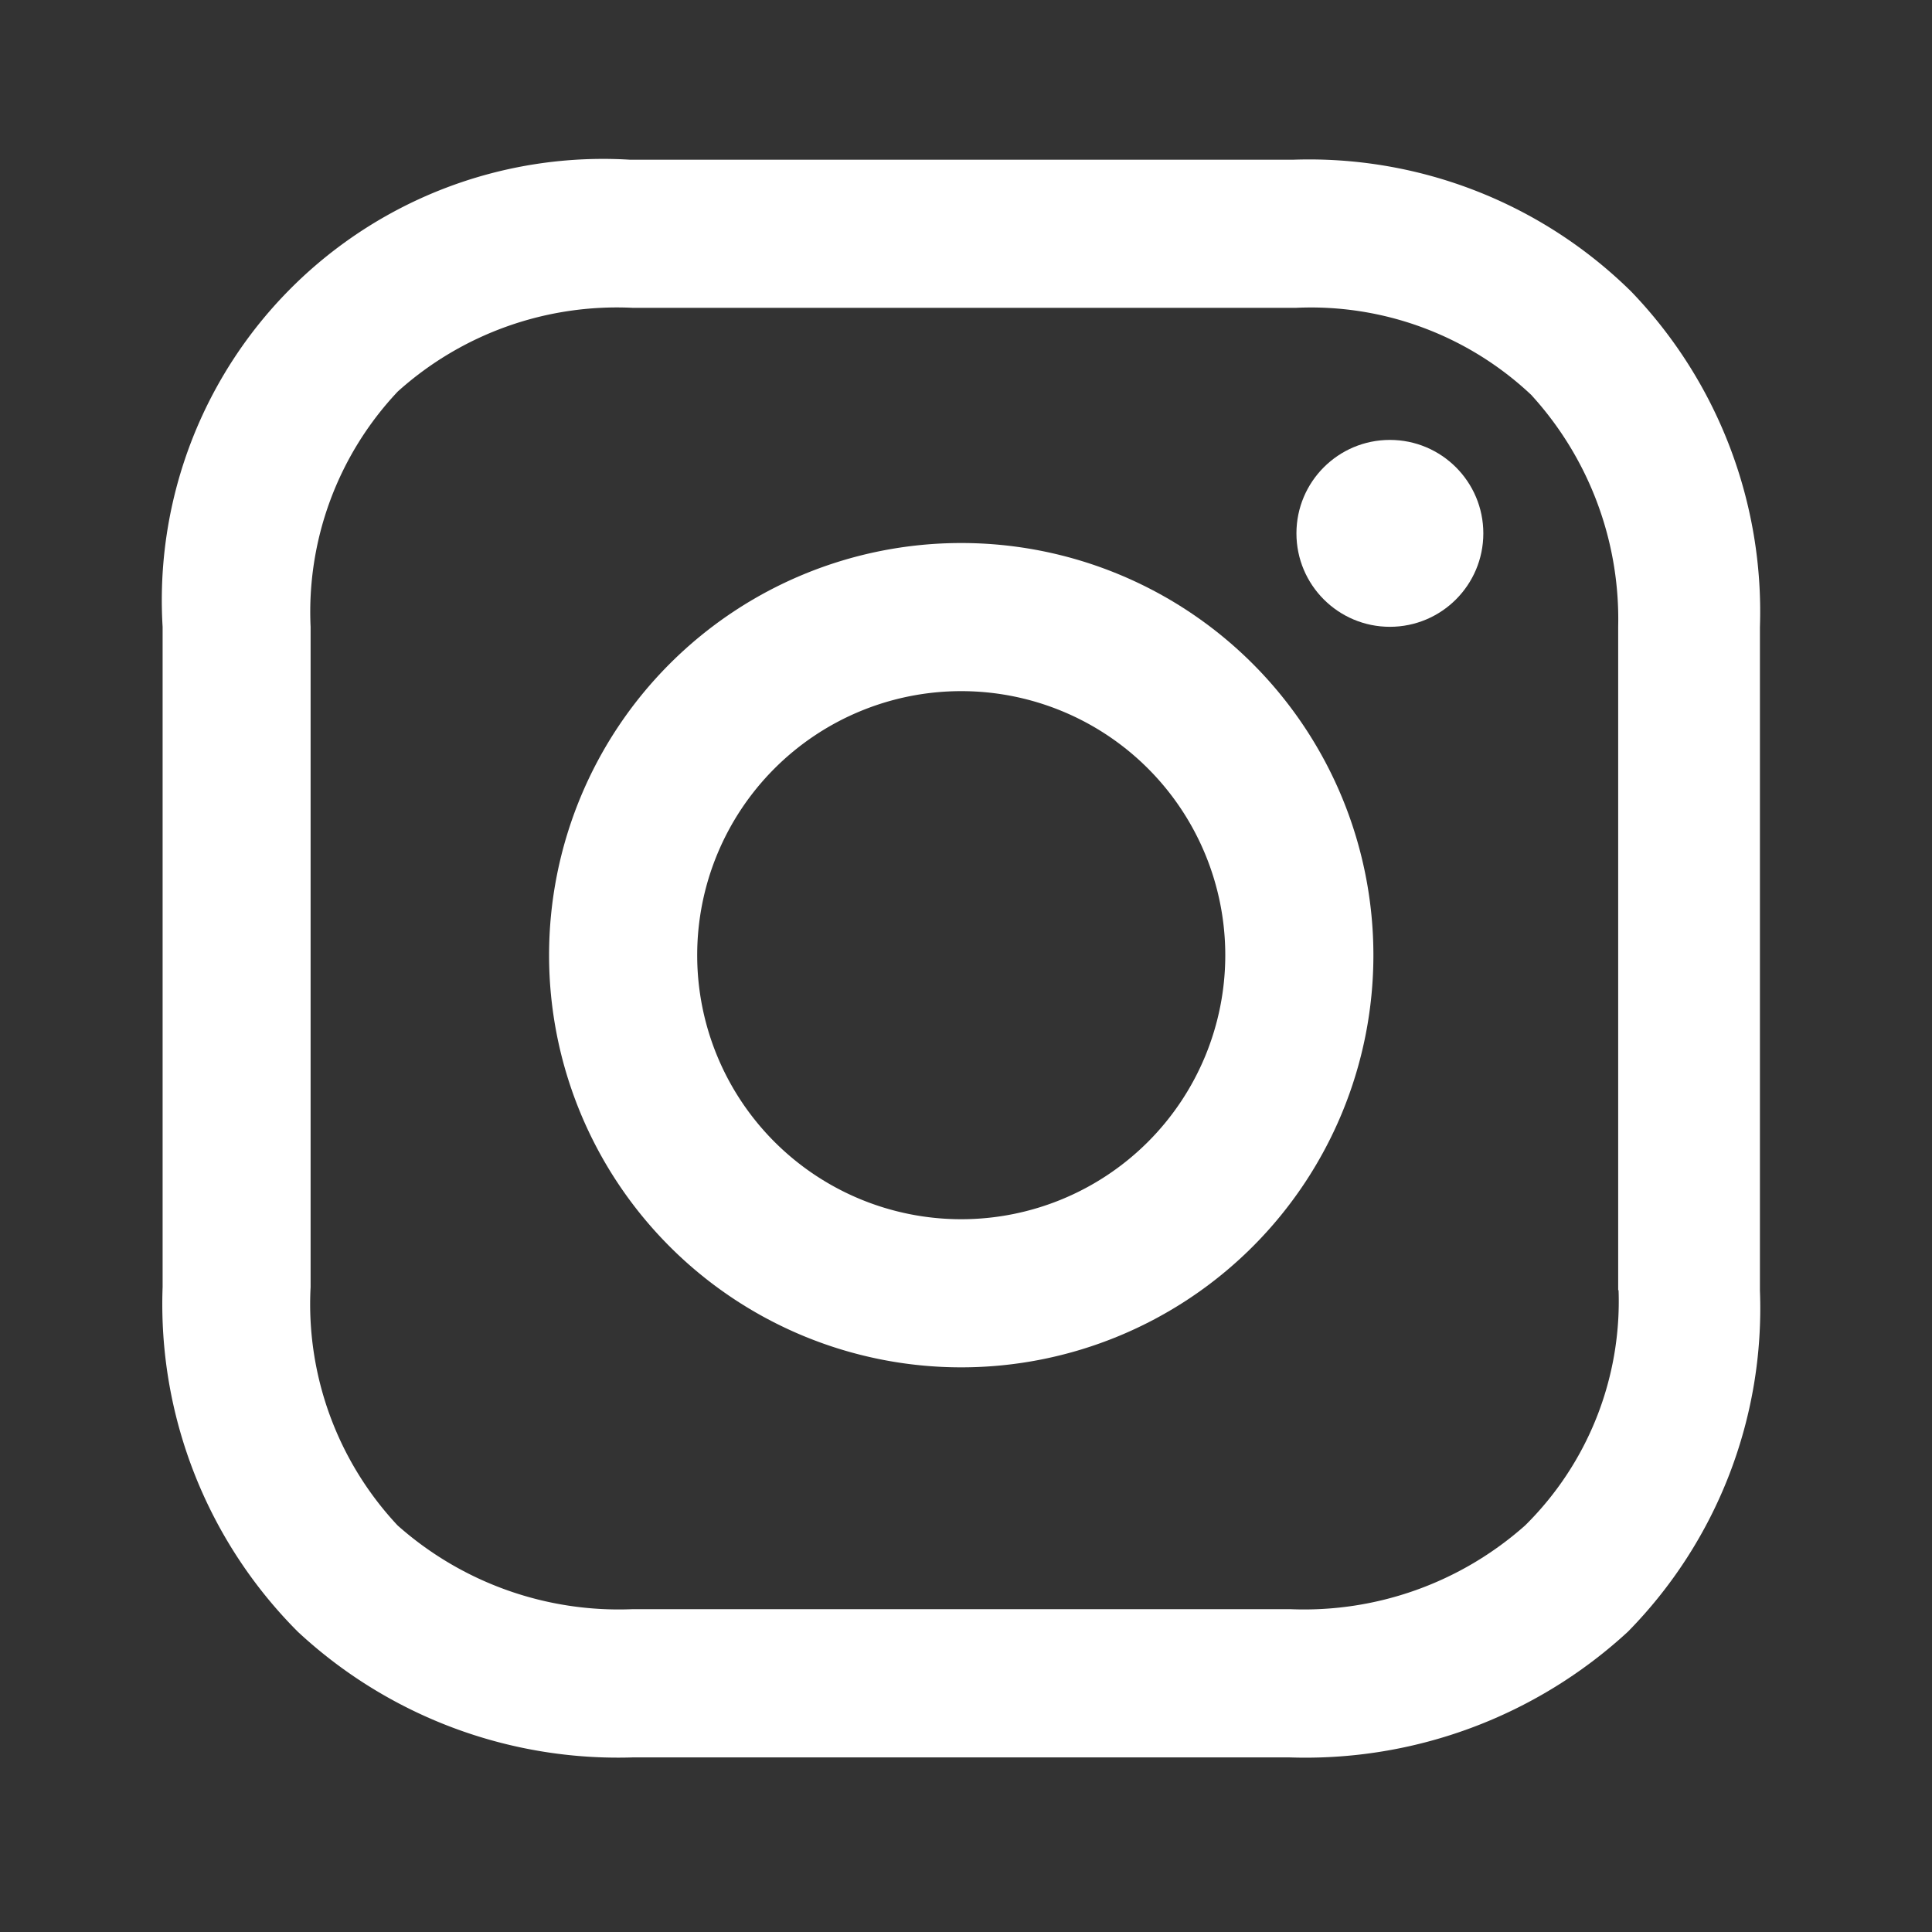 <svg xmlns="http://www.w3.org/2000/svg" width="30" height="30" viewBox="0 0 30 30">
  <rect x="0" y="0" width="30" height="30" fill="#333333" stroke="none"/>
  <g id="グループ_125" data-name="グループ 125" transform="translate(1878 -632)">
    <g id="instagram_b" transform="translate(-1875.475 634.48)">
      <rect id="長方形_500" data-name="長方形 500" width="24.932" height="24.932" transform="translate(0.017)" fill="none"/>
      <g id="グループ_67" data-name="グループ 67" transform="translate(0 0)">
        <path id="パス_1481" data-name="パス 1481" d="M21.8,16.7a6.4,6.4,0,1,0,6.4,6.4,6.4,6.4,0,0,0-6.4-6.4Zm0,10.5a4.1,4.1,0,1,1,4.1-4.1A4.1,4.1,0,0,1,21.8,27.2Z" transform="translate(-9.399 -10.748)" fill="#fff"/>
        <circle id="楕円形_347" data-name="楕円形 347" cx="1.451" cy="1.451" r="1.451" transform="translate(17.606 4.351)" fill="#fff"/>
        <path id="パス_1482" data-name="パス 1482" d="M26.208,6.851A7.123,7.123,0,0,0,20.956,4.8h-10.3A6.852,6.852,0,0,0,3.4,12.053V22.306a7.2,7.2,0,0,0,2.1,5.352,7.3,7.3,0,0,0,5.2,1.951h10.2a7.386,7.386,0,0,0,5.252-1.951,7.16,7.16,0,0,0,2.051-5.3v-10.3A7.17,7.17,0,0,0,26.208,6.851Zm-.2,15.505a4.888,4.888,0,0,1-1.451,3.651,5.169,5.169,0,0,1-3.651,1.3H10.7a5.171,5.171,0,0,1-3.651-1.3,5.027,5.027,0,0,1-1.351-3.7V12.053A4.987,4.987,0,0,1,7.051,8.4,5.086,5.086,0,0,1,10.7,7.1h10.3a4.987,4.987,0,0,1,3.651,1.351,5.16,5.16,0,0,1,1.351,3.6v10.3Z" transform="translate(-3.4 -4.8)" fill="#fff"/>
      </g>
    </g>
    <rect id="長方形_552" data-name="長方形 552" width="30" height="30" transform="translate(-1878 632)" fill="none"/>
  </g>
</svg>
